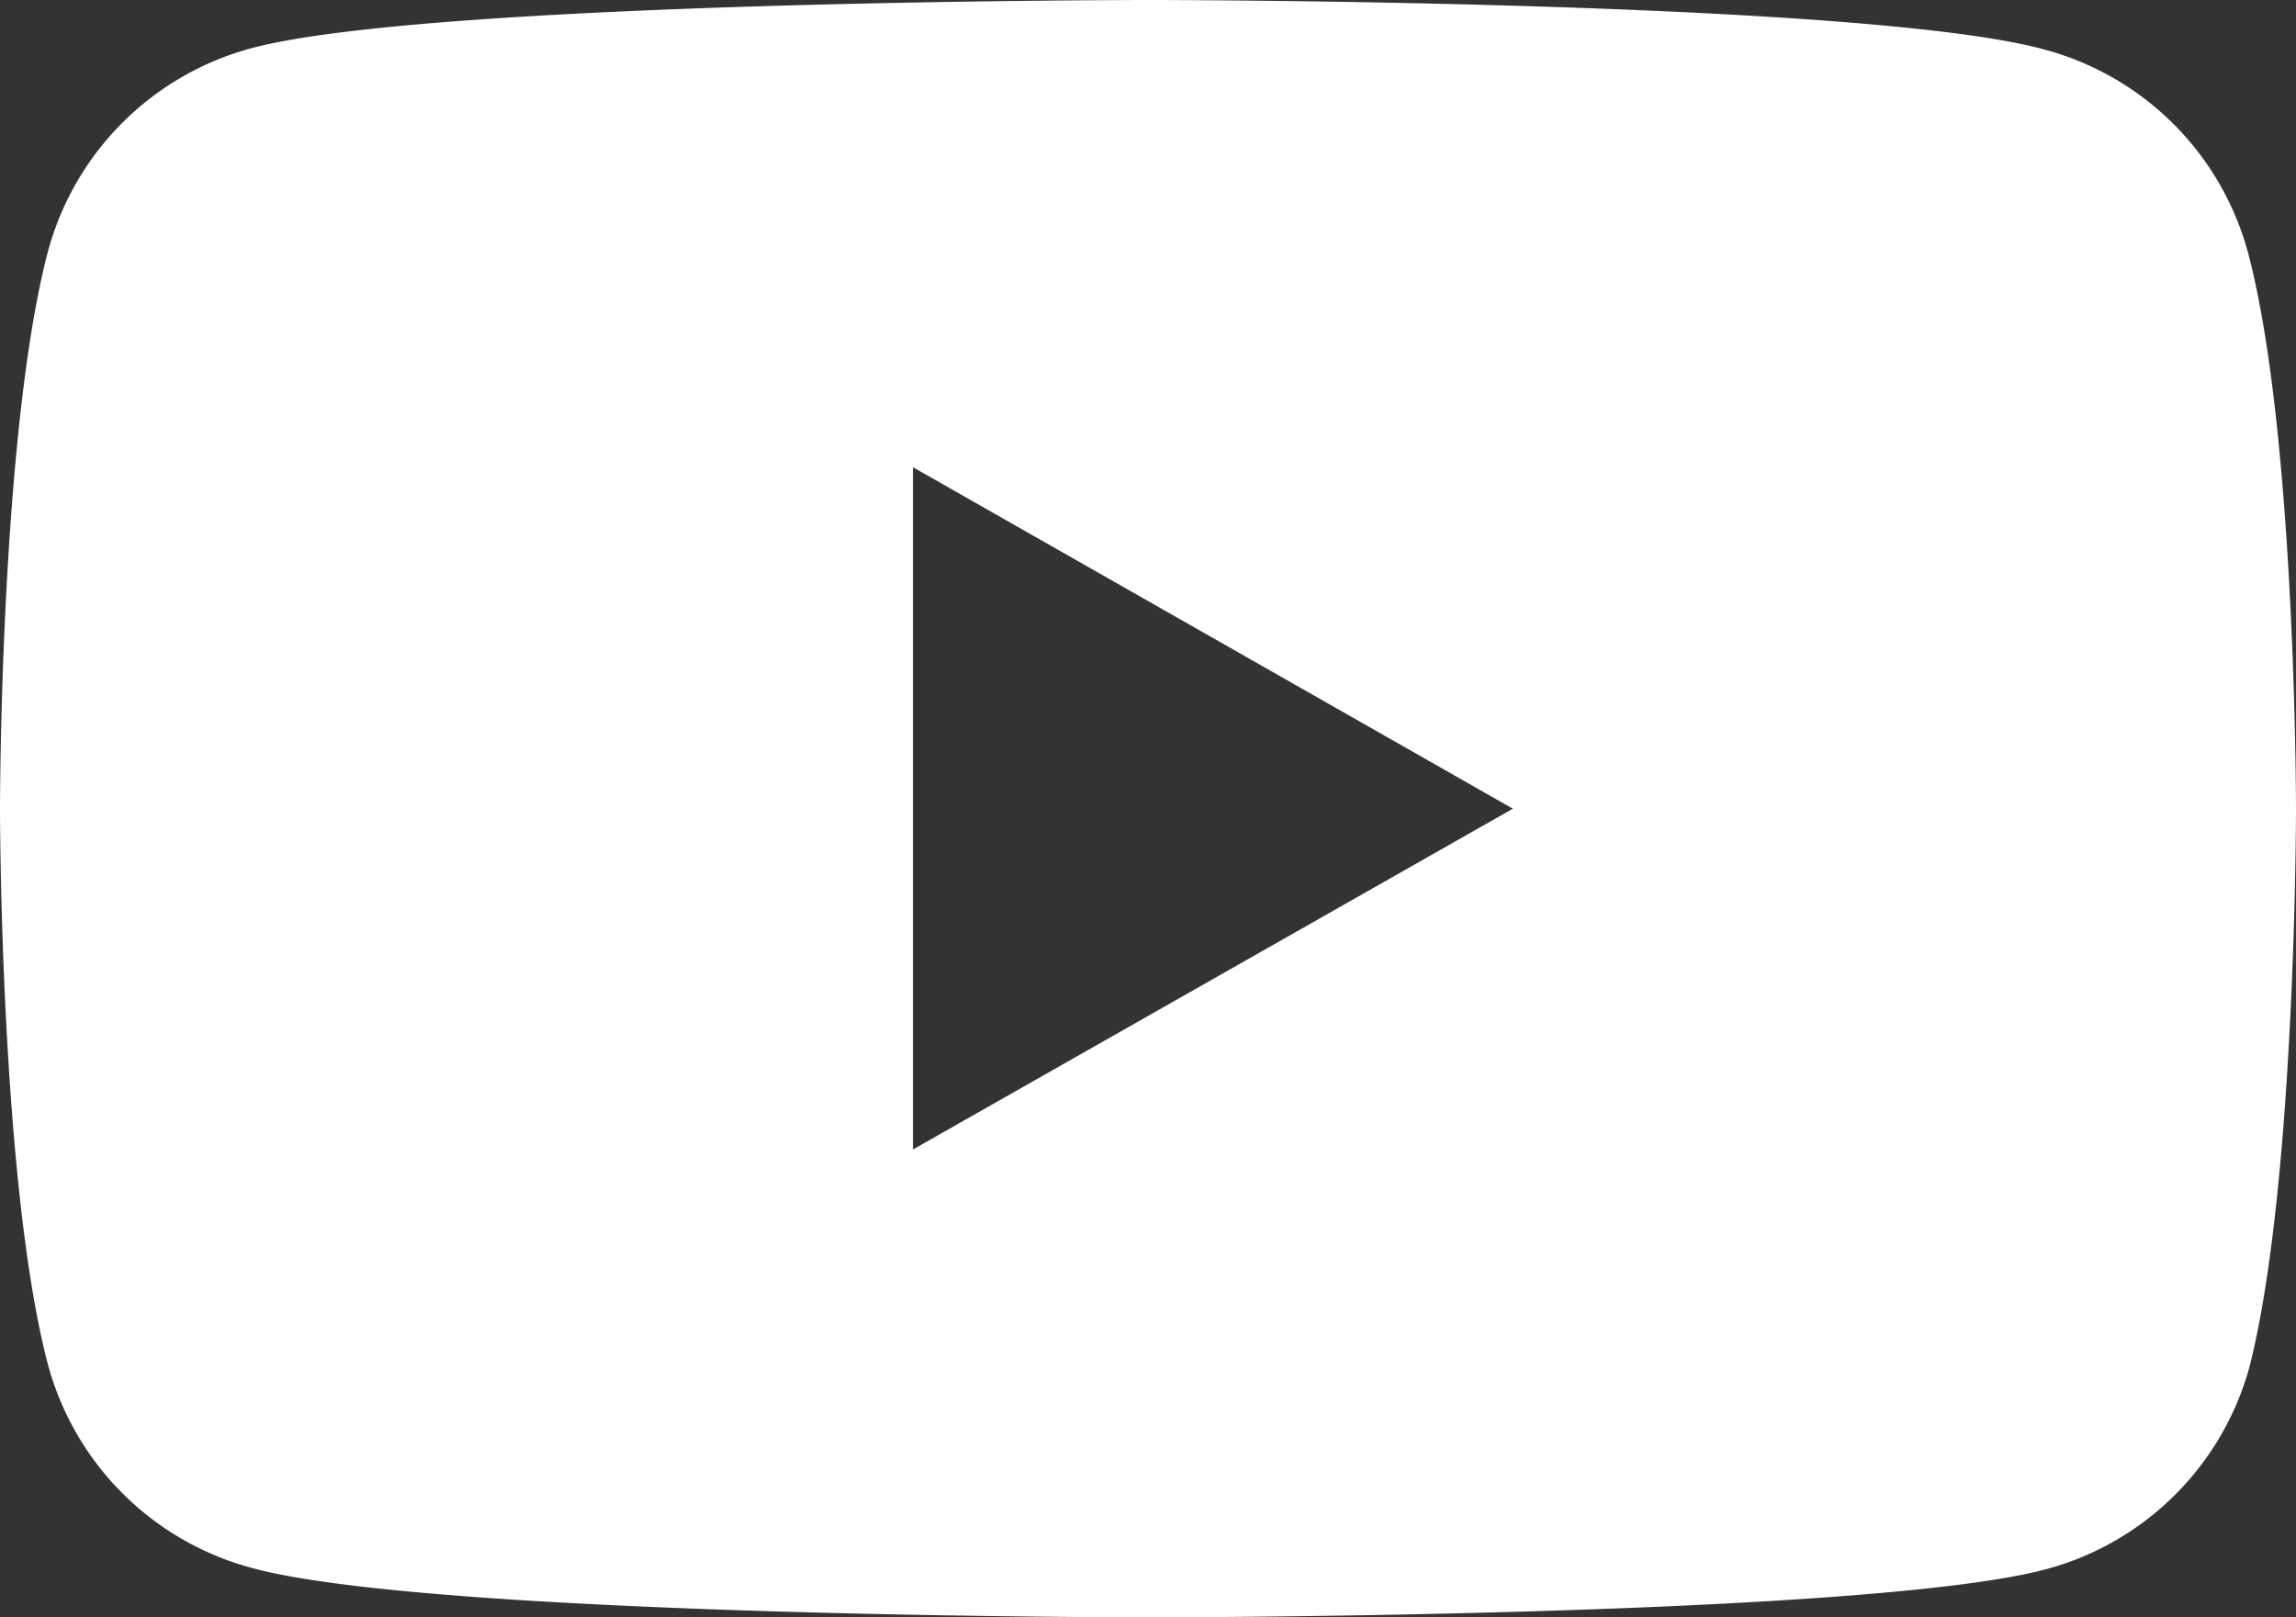 <svg xmlns="http://www.w3.org/2000/svg" viewBox="0 0 67.9 47.84"><rect x="0" y="0" width="67.9" height="47.84" fill="#333333" stroke="none"/><defs><style>.cls-1{fill:#fff;}</style></defs><g id="Ebene_2" data-name="Ebene 2"><g id="Ebene_1-2" data-name="Ebene 1"><path class="cls-1" d="M27,34V13.82l17.74,10.1ZM66.48,7.47a8.52,8.52,0,0,0-6-6C55.18,0,34,0,34,0S12.72,0,7.42,1.43a8.52,8.52,0,0,0-6,6C0,12.8,0,23.92,0,23.92S0,35,1.42,40.37a8.53,8.53,0,0,0,6,6C12.72,47.84,34,47.84,34,47.84s21.23,0,26.53-1.43a8.53,8.53,0,0,0,6-6C67.9,35,67.9,23.92,67.9,23.92s0-11.12-1.42-16.45"/></g></g></svg>